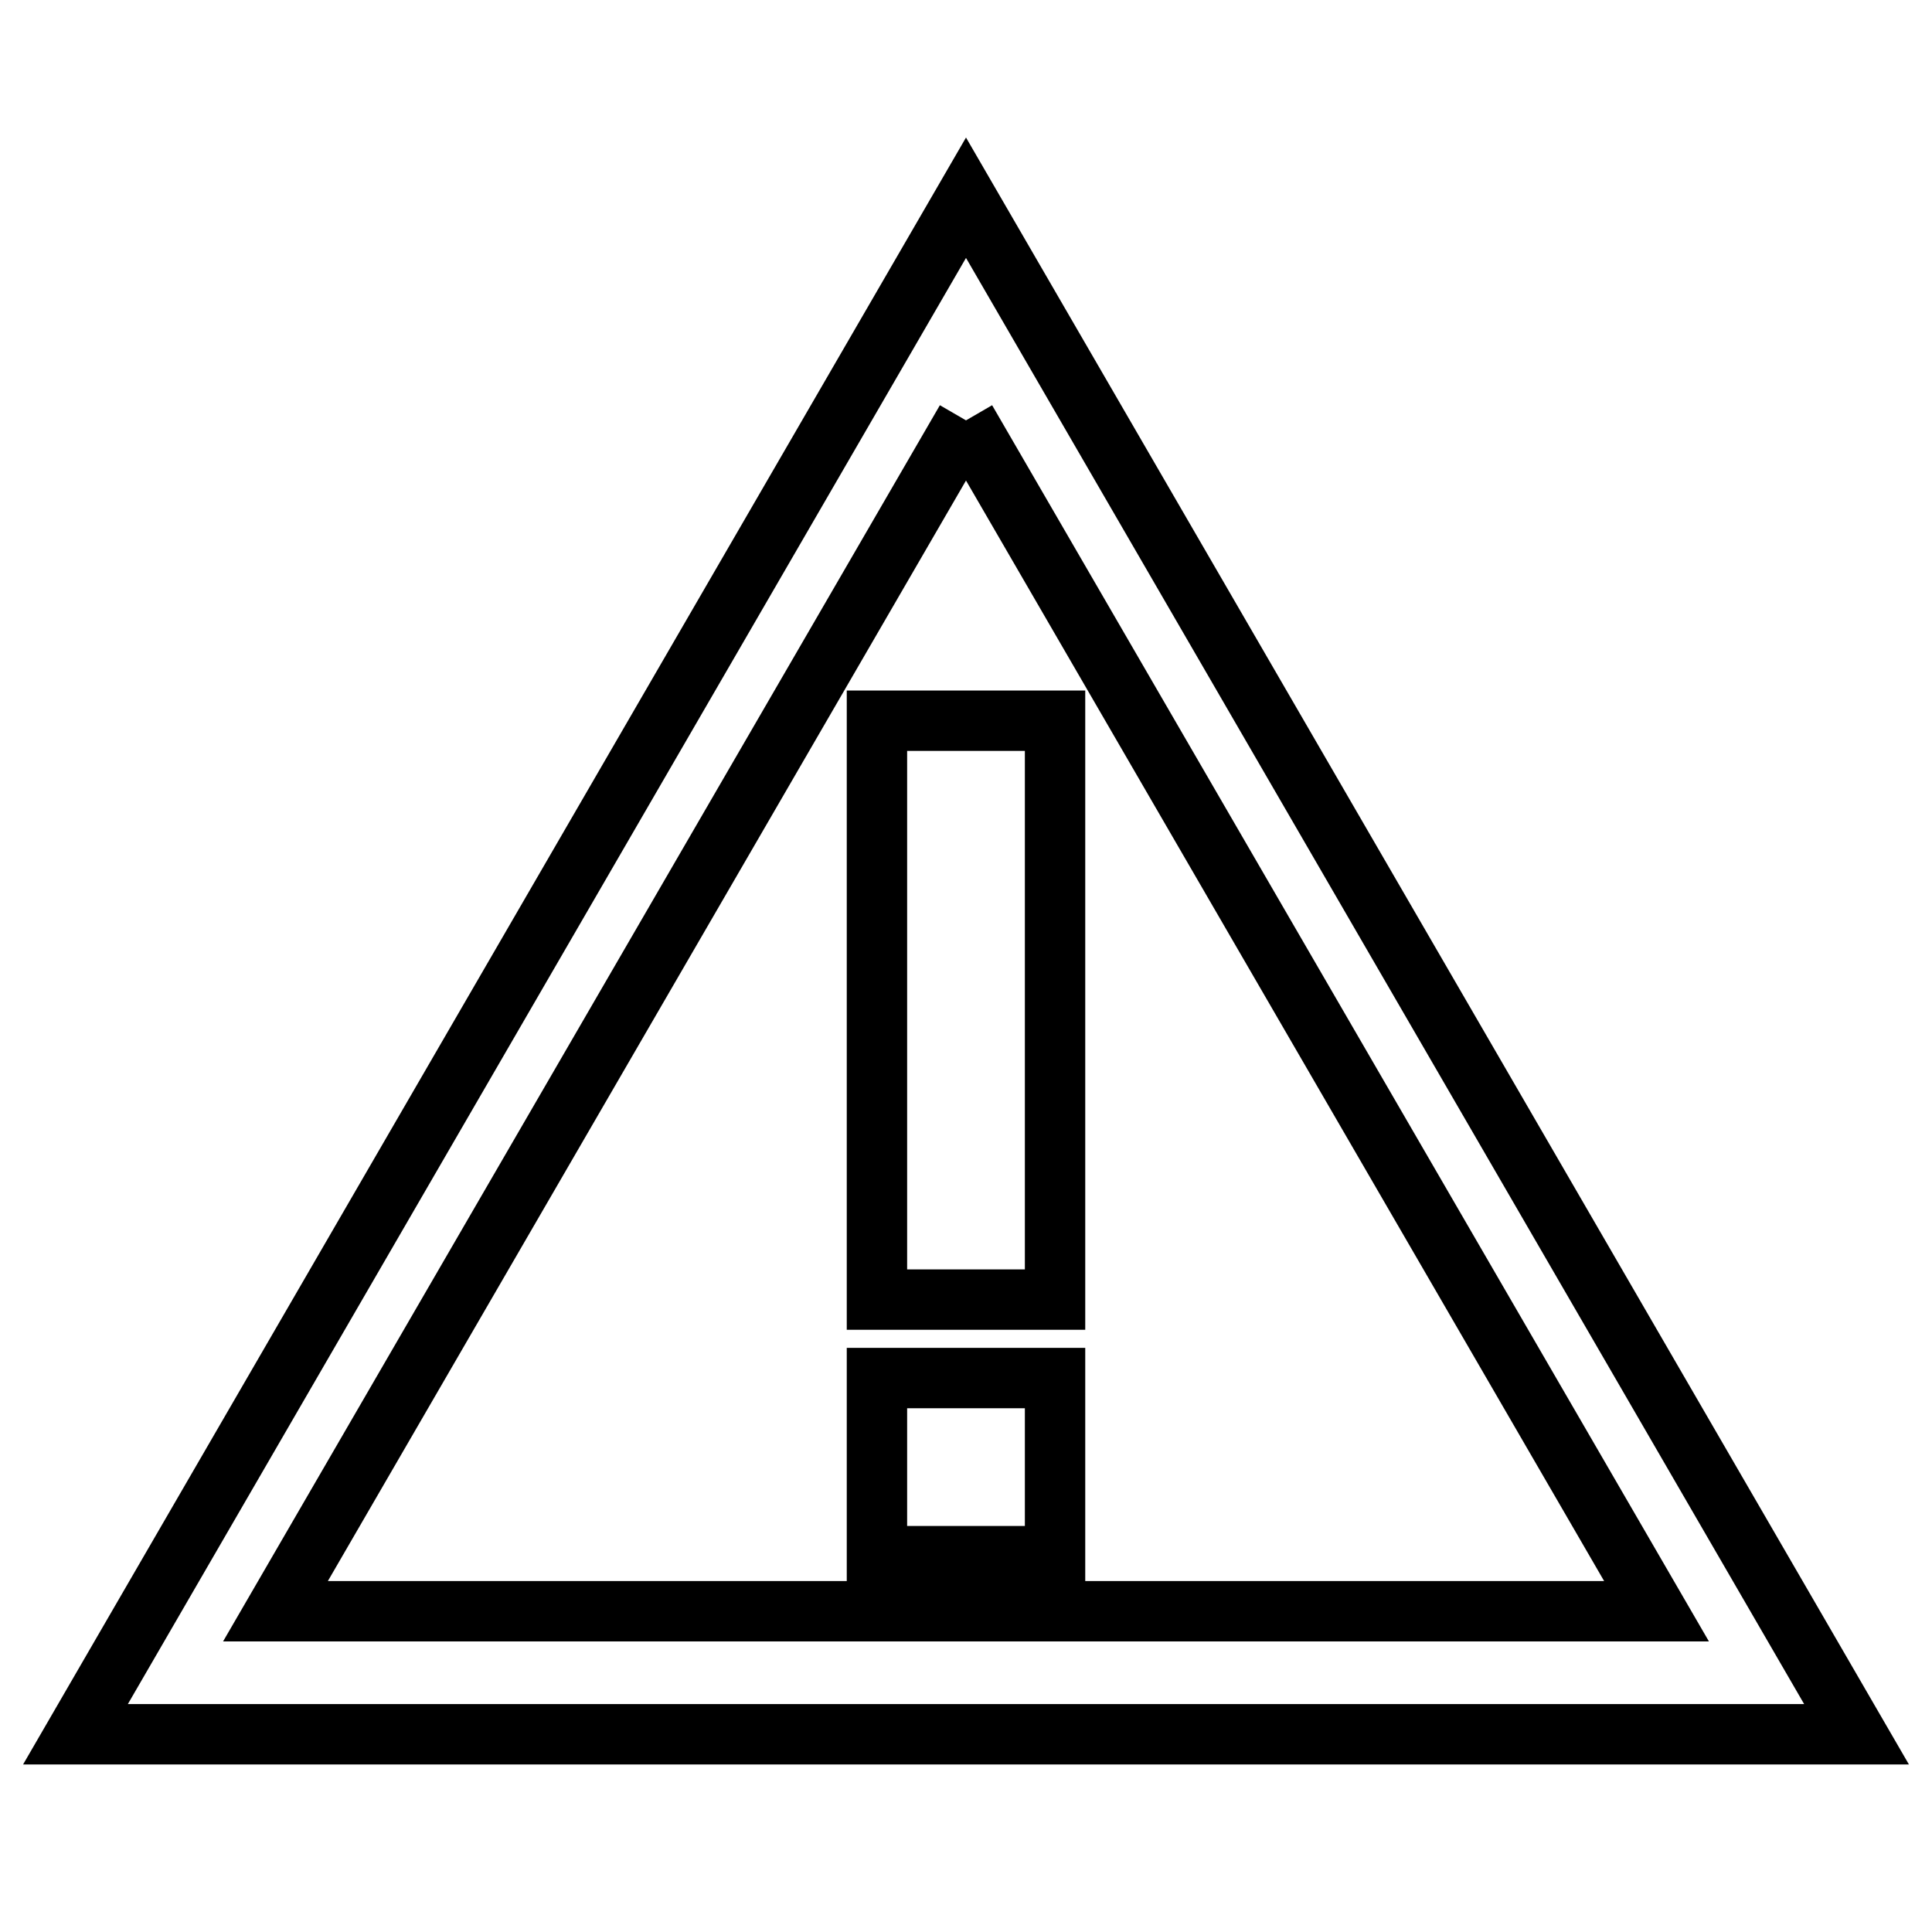 <?xml version="1.0" encoding="utf-8"?>
<!-- Svg Vector Icons : http://www.onlinewebfonts.com/icon -->
<!DOCTYPE svg PUBLIC "-//W3C//DTD SVG 1.1//EN" "http://www.w3.org/Graphics/SVG/1.1/DTD/svg11.dtd">
<svg version="1.1" xmlns="http://www.w3.org/2000/svg" xmlns:xlink="http://www.w3.org/1999/xlink" x="0px" y="0px" viewBox="0 0 256 256" enable-background="new 0 0 256 256" xml:space="preserve">
<g> <path stroke-width="8" fill-opacity="0" stroke="#000000"  d="M128,55.7l91.5,157.8H36.5L128,55.7 M128,26.2L10,229.8h236L128,26.2L128,26.2L128,26.2z M116.2,95.5h23.6 v76.7h-23.6V95.5L116.2,95.5z M116.2,182.6h23.6v23.6h-23.6V182.6L116.2,182.6z"/></g>
</svg>